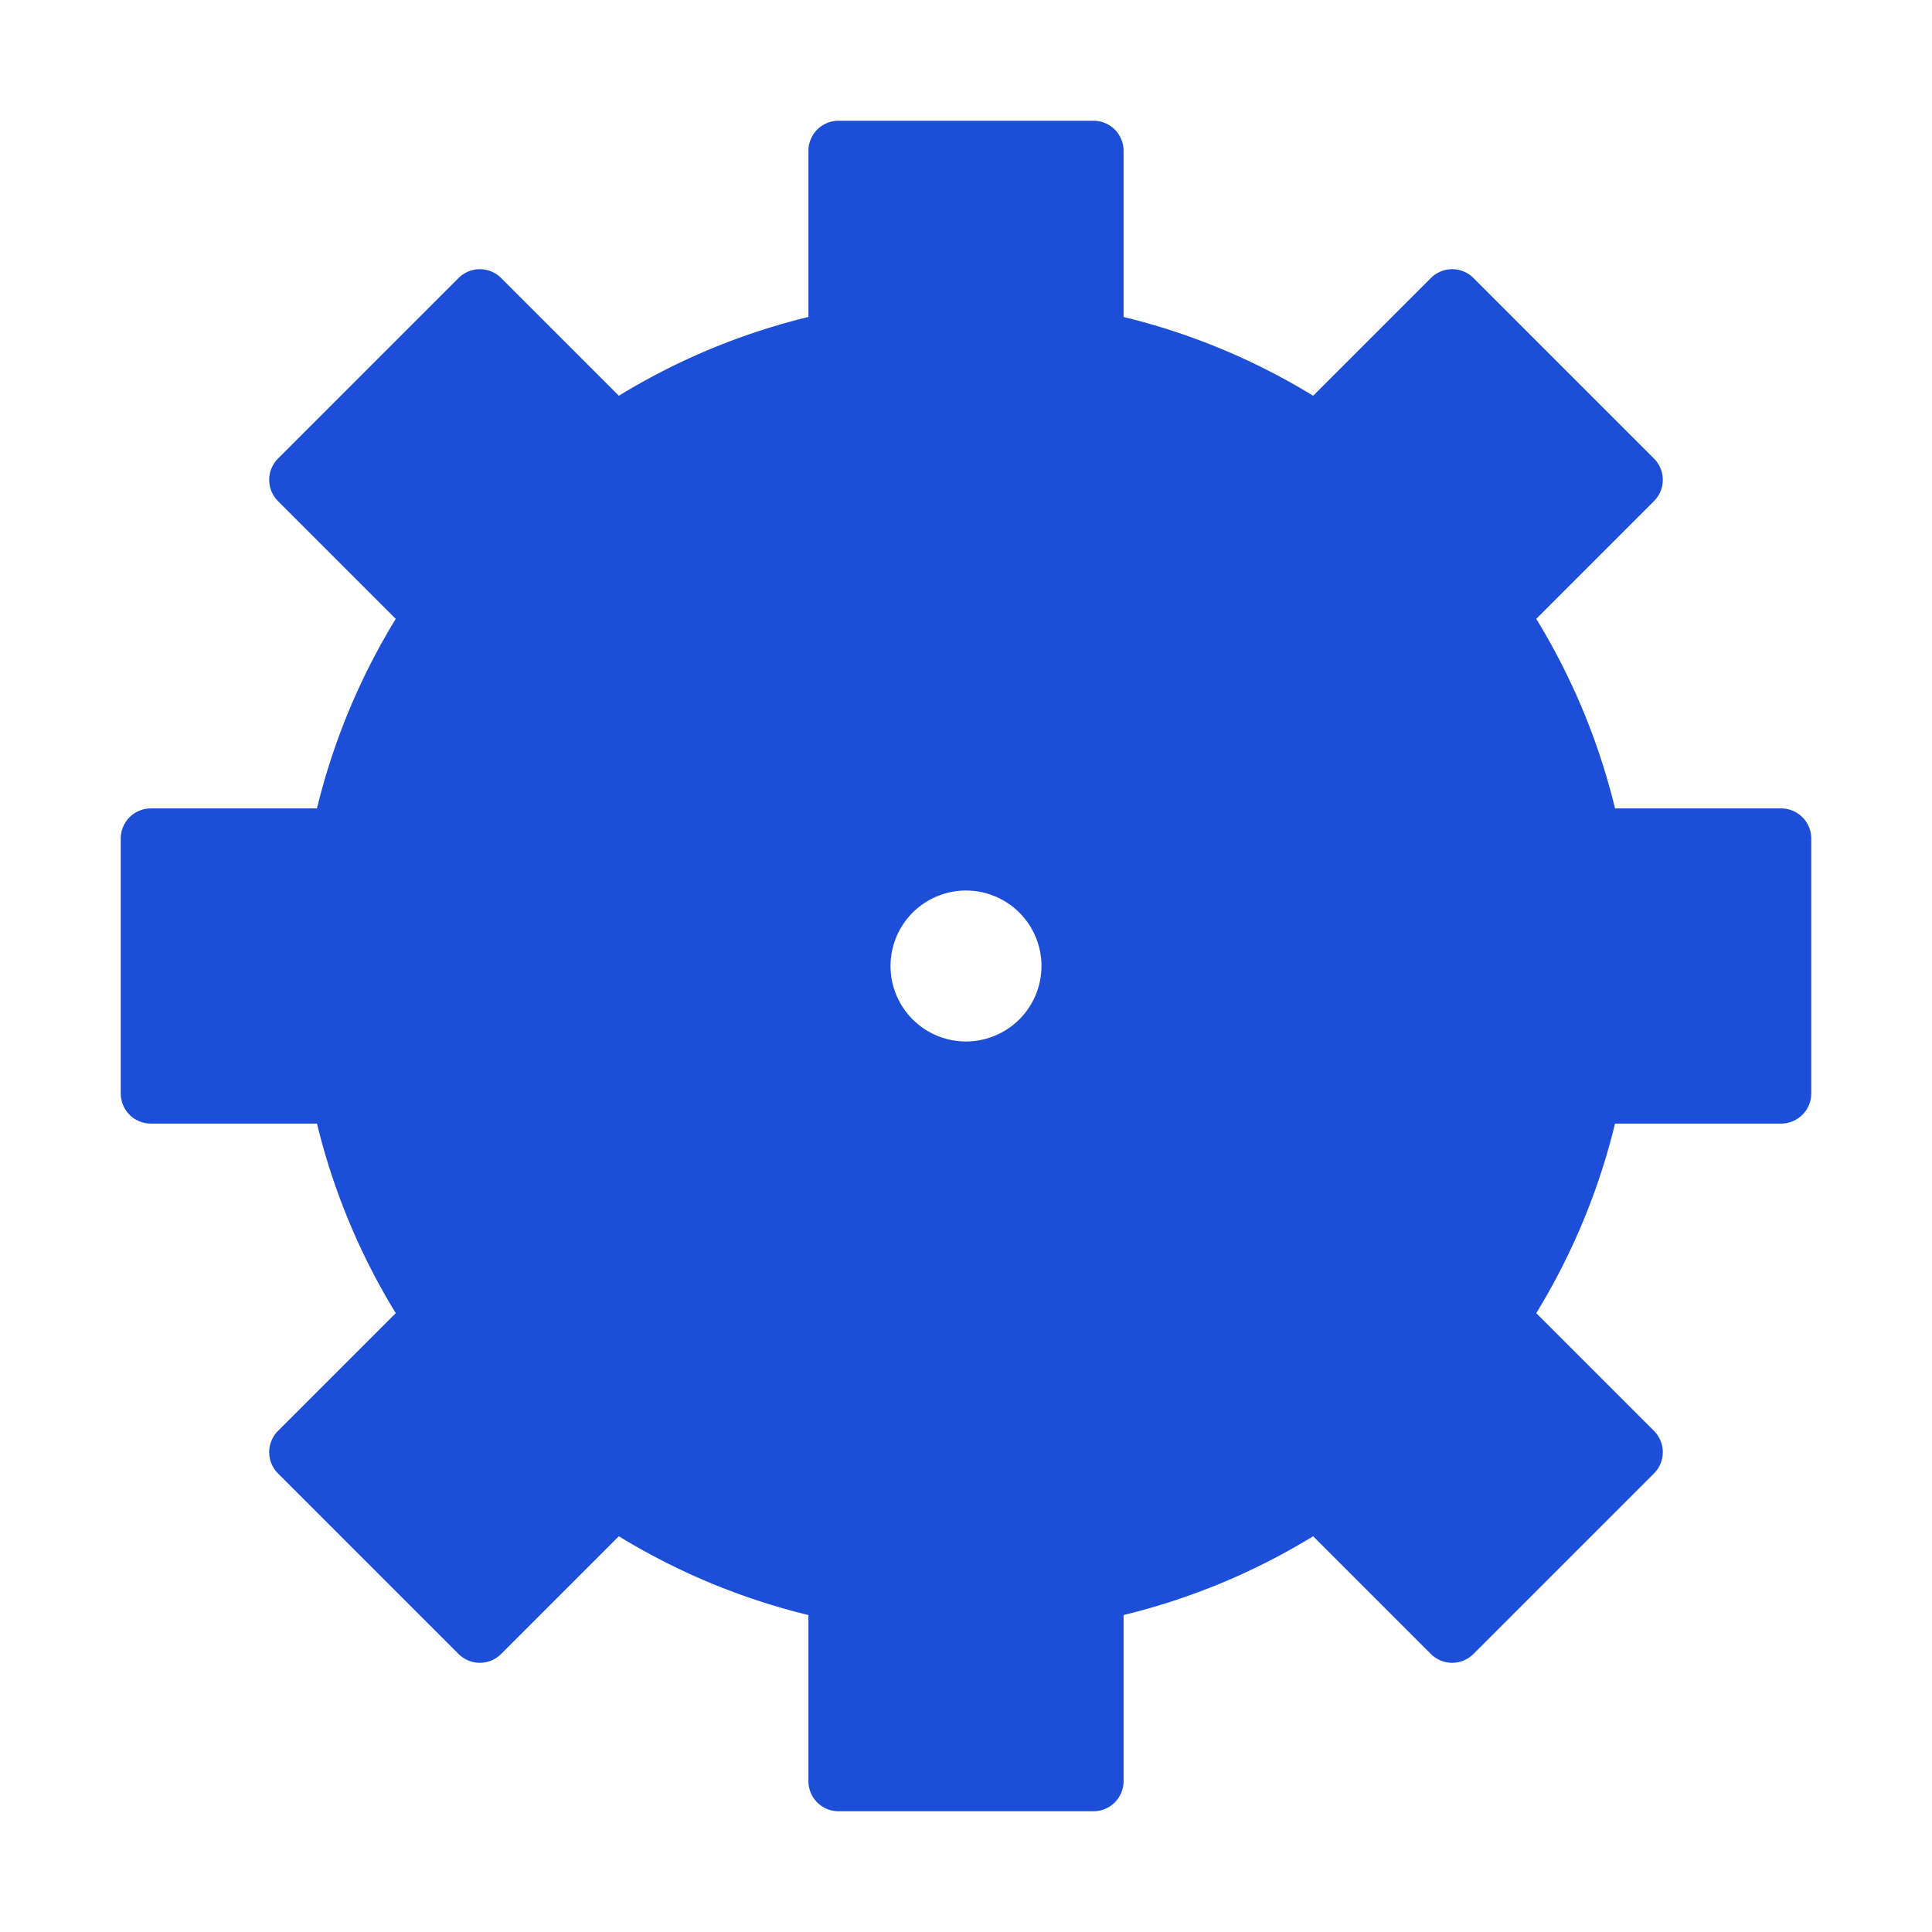 <svg id="glipy" height="300" viewBox="0 0 64 64" width="300" xmlns="http://www.w3.org/2000/svg" version="1.1" xmlns:xlink="http://www.w3.org/1999/xlink" xmlns:svgjs="http://svgjs.dev/svgjs"><g width="100%" height="100%" transform="matrix(1,0,0,1,0,0)"><path d="m59 26.78h-5.5a21.917 21.917 0 0 0 -2.61-6.28l3.9-3.9a.996.996 0 0 0 0-1.41l-5.98-5.98a.996.996 0 0 0 -1.41 0l-3.9 3.9a21.917 21.917 0 0 0 -6.28-2.61v-5.5a.997.997 0 0 0 -1-1h-8.44a.997.997 0 0 0 -1 1v5.5a21.917 21.917 0 0 0 -6.28 2.61l-3.9-3.9a.996.996 0 0 0 -1.41 0l-5.98 5.98a.996.996 0 0 0 0 1.41l3.9 3.9a21.917 21.917 0 0 0 -2.61 6.28h-5.5a.997.997 0 0 0 -1 1v8.44a.997.997 0 0 0 1 1h5.5a21.917 21.917 0 0 0 2.61 6.28l-3.9 3.9a.996.996 0 0 0 0 1.41l5.98 5.98a.996.996 0 0 0 1.41 0l3.9-3.9a21.92 21.92 0 0 0 6.28 2.61v5.5a.997.997 0 0 0 1 1h8.44a.997.997 0 0 0 1-1v-5.5a21.92 21.92 0 0 0 6.28-2.61l3.9 3.9a.996.996 0 0 0 1.41 0l5.98-5.98a.996.996 0 0 0 0-1.41l-3.9-3.9a21.917 21.917 0 0 0 2.61-6.28h5.5a.997.997 0 0 0 1-1v-8.44a.997.997 0 0 0 -1-1zm-27 7.72a2.5 2.5 0 1 1 2.5-2.5 2.501 2.501 0 0 1 -2.5 2.5z" fill="#1d4ed8" fill-opacity="1" data-original-color="#000000ff" stroke="none" stroke-opacity="1"/></g></svg>